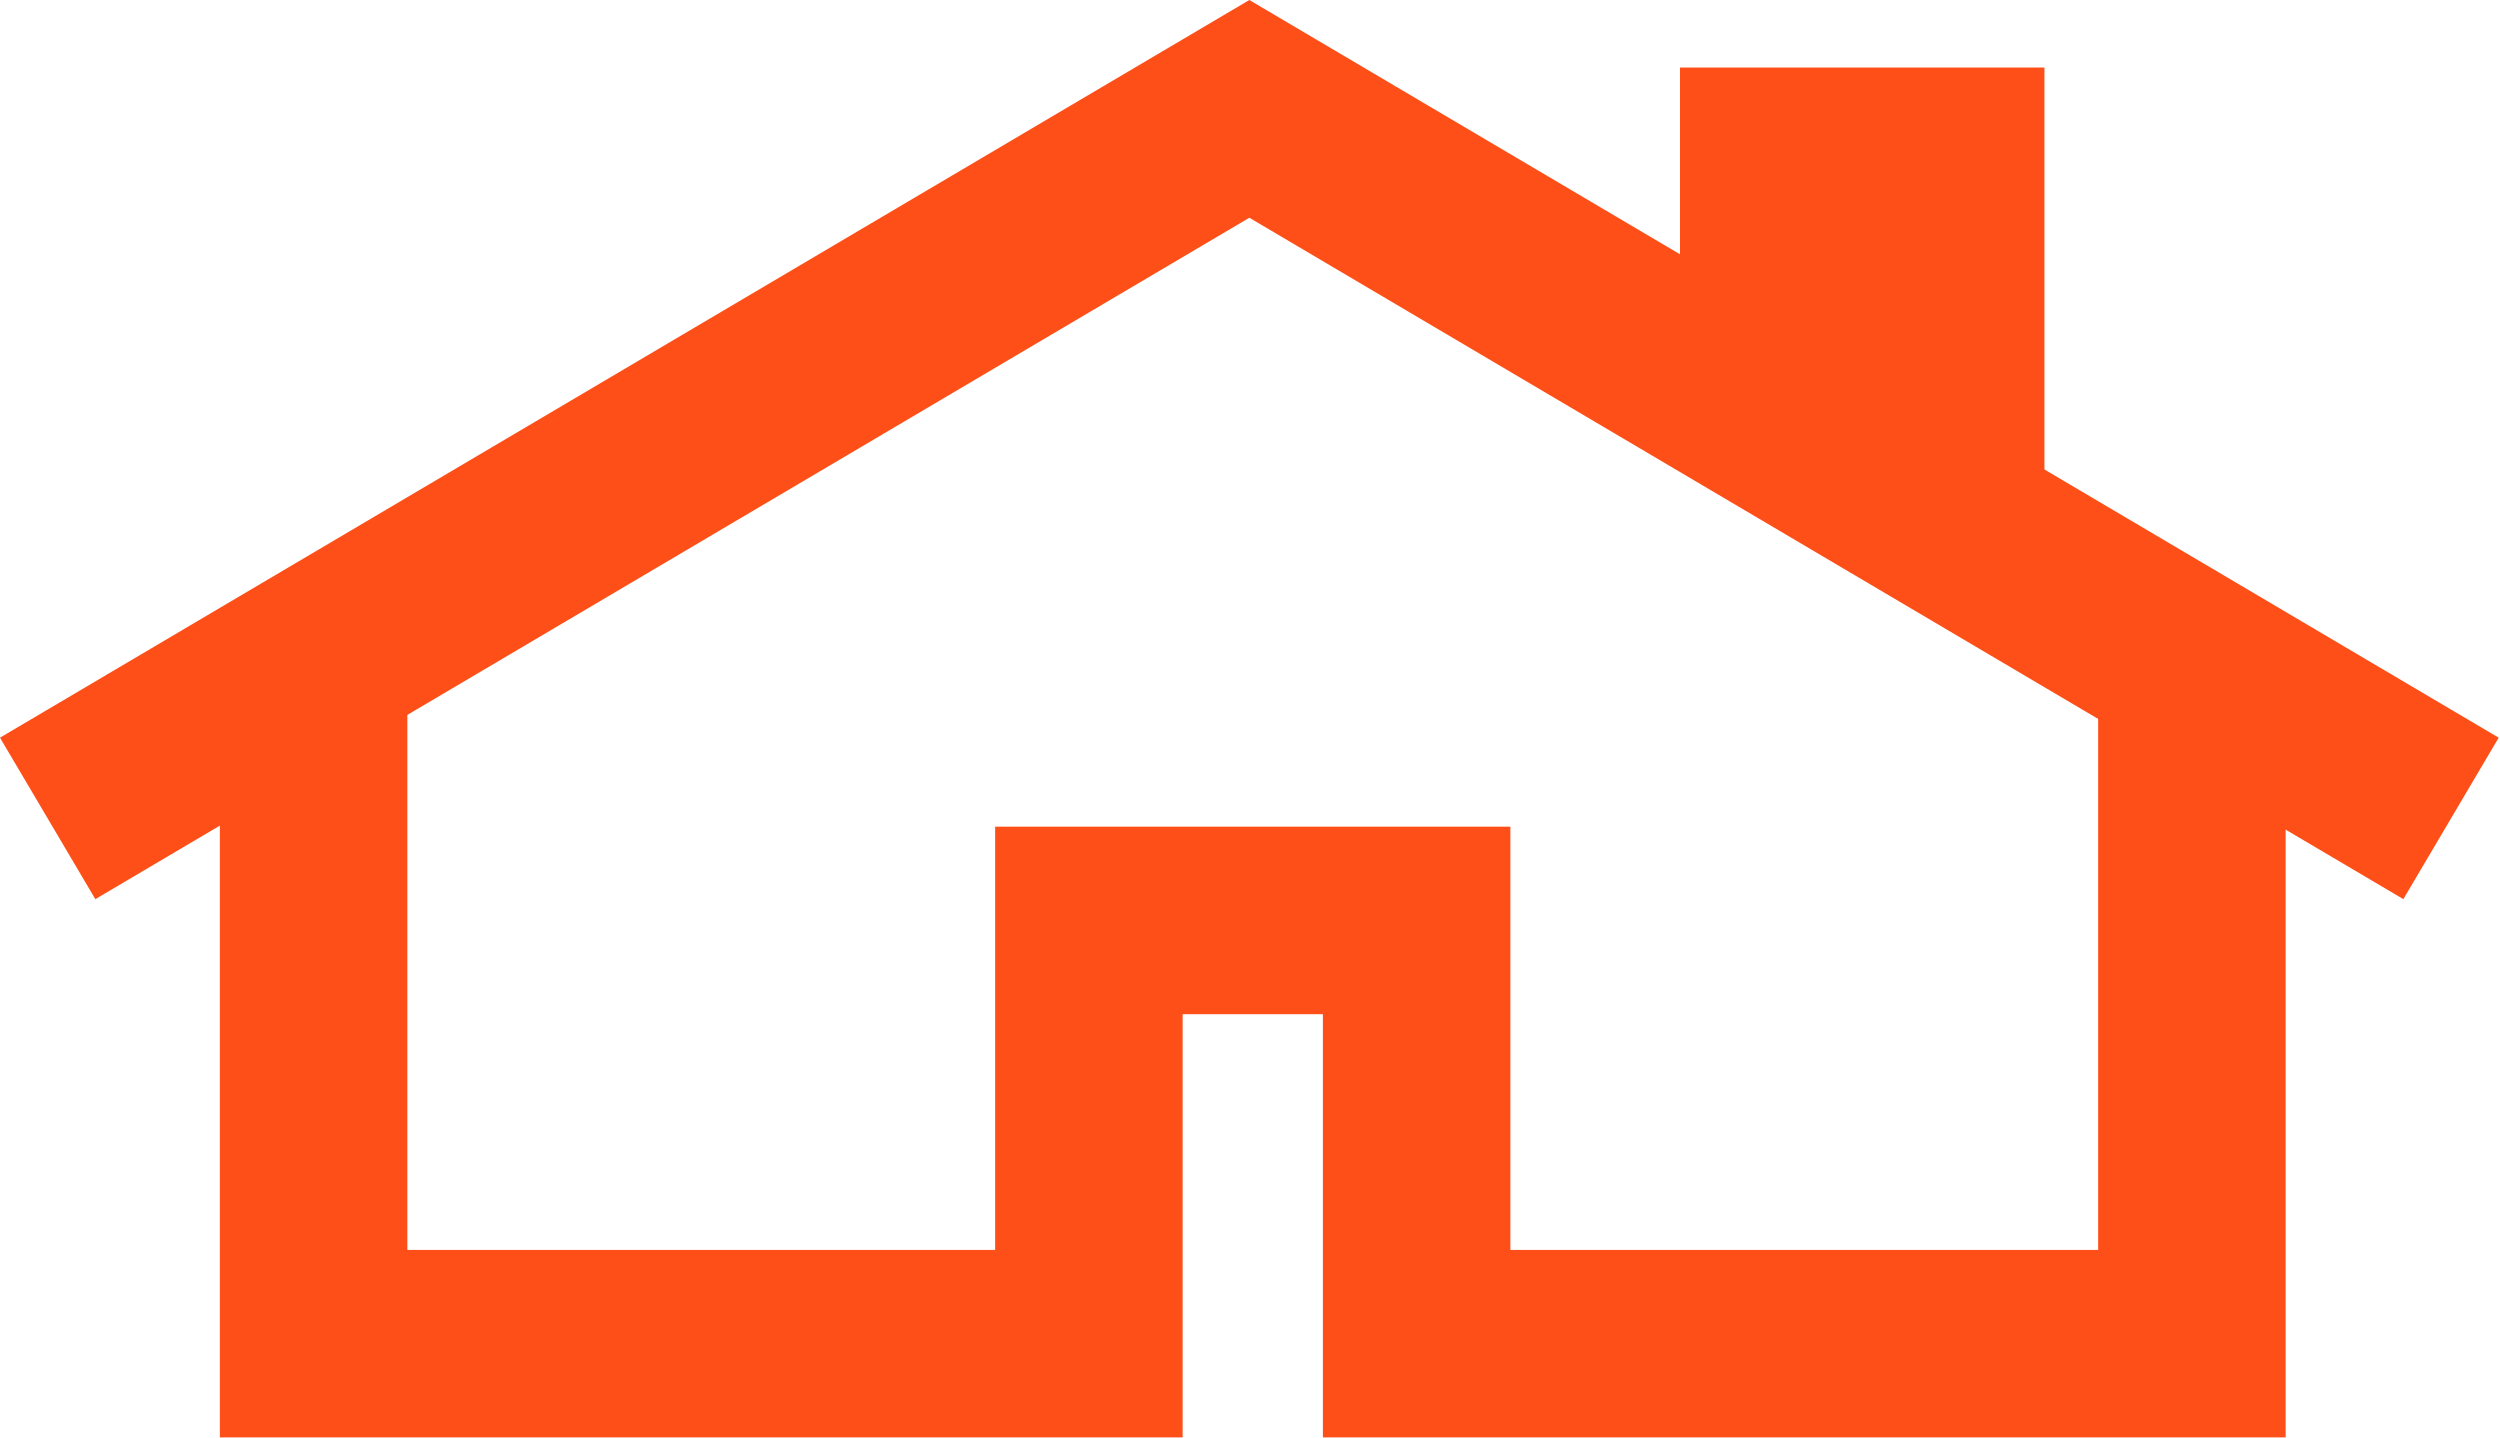 <?xml version="1.0" encoding="UTF-8"?>
<svg viewBox="0 0 200 115" width="200" height="115" xmlns="http://www.w3.org/2000/svg" xmlns:svg="http://www.w3.org/2000/svg">
<g fill="none" stroke="#ff4f18" stroke-width="15" transform="translate(-0.049,-42.527)">
<path d="M 196.13,108 99.996,51.237 3.862,108" />
<path d="M 141.95,76.005 V 55.43 h 14.154 v 28.932" />
<path d="m 25.138,96.405 v 53.614 h 62.022 v -33.857 h 26.22 v 33.857 h 62.022 V 96.405" />
</g></svg>

